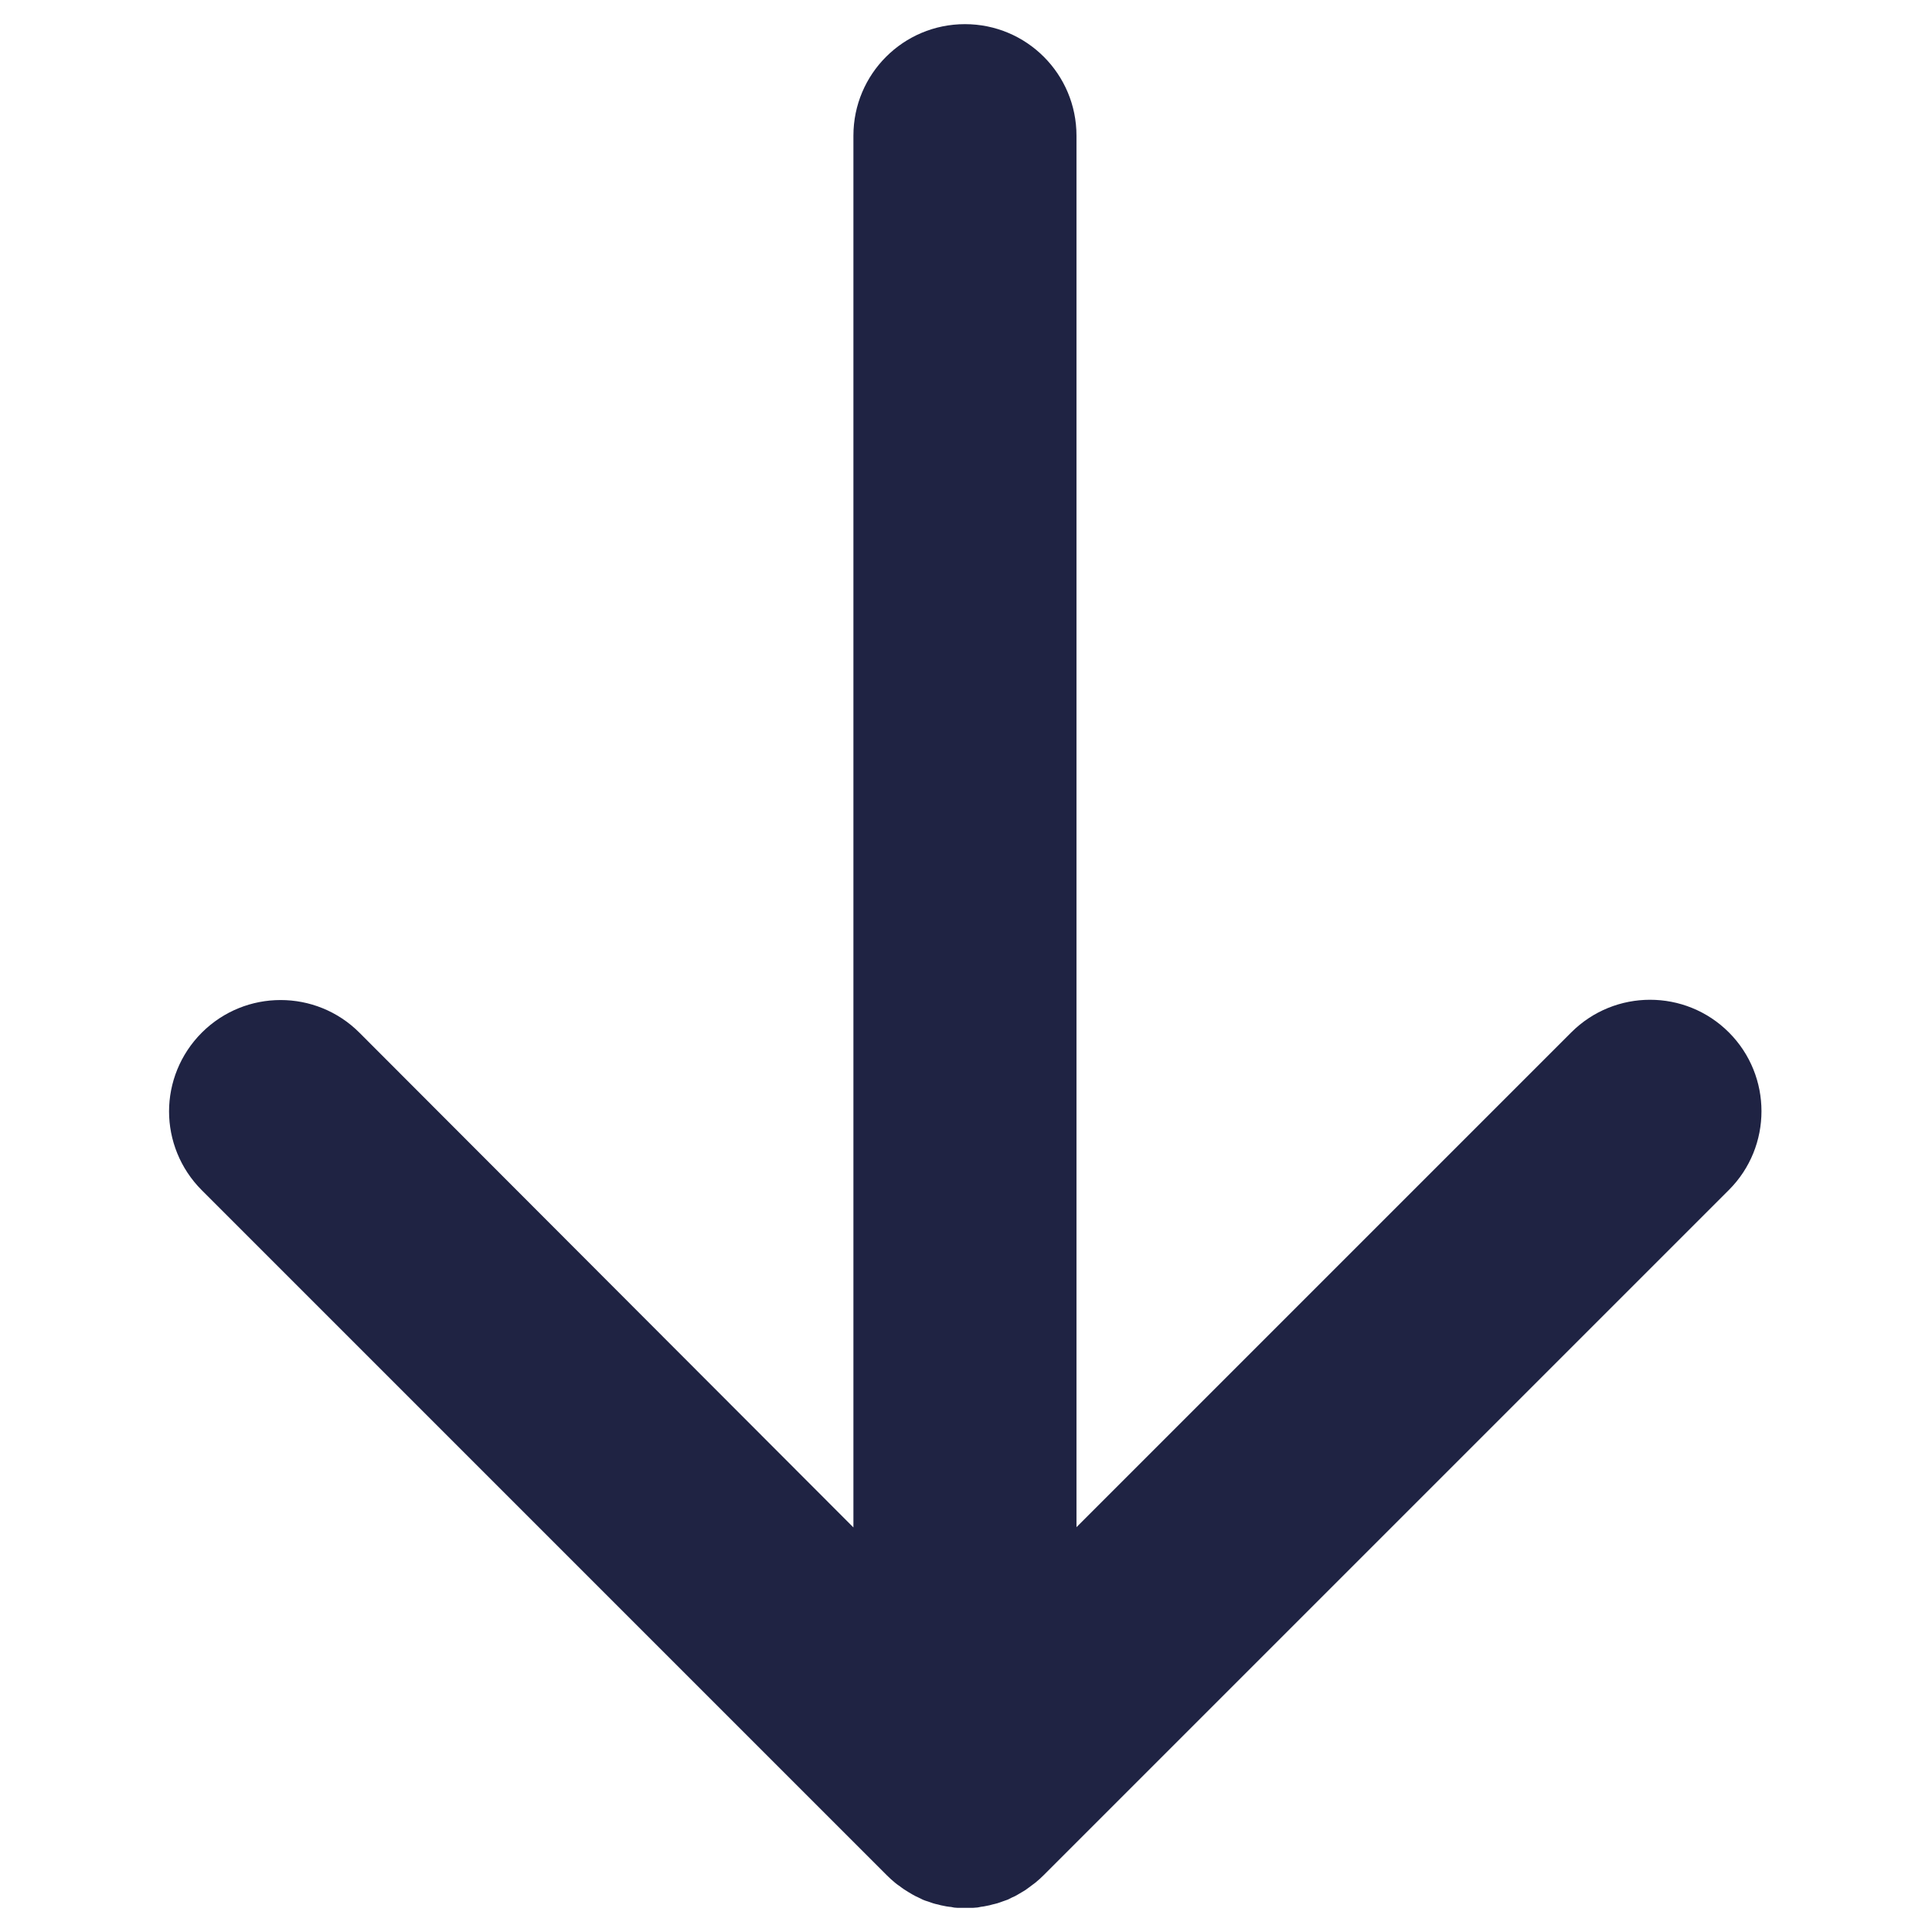 <svg xmlns="http://www.w3.org/2000/svg" width="80" height="80" viewBox="0 0 80 80" fill="none"><g clip-path="url(#clip0_642_1654)"><path d="M37.223 78.078C37.287 78.131 37.35 78.174 37.425 78.227C37.488 78.269 37.562 78.311 37.626 78.354C37.689 78.386 37.742 78.428 37.806 78.46C37.88 78.502 37.944 78.534 38.018 78.566C38.081 78.597 38.145 78.629 38.209 78.661C38.283 78.693 38.346 78.714 38.42 78.735C38.495 78.756 38.558 78.788 38.632 78.809C38.706 78.831 38.781 78.852 38.844 78.862C38.918 78.883 38.992 78.905 39.067 78.915C39.151 78.936 39.236 78.947 39.321 78.958C39.384 78.958 39.448 78.979 39.511 78.989C39.819 79.021 40.126 79.021 40.422 78.989C40.486 78.989 40.55 78.968 40.613 78.958C40.698 78.947 40.783 78.936 40.867 78.915C40.942 78.905 41.016 78.883 41.09 78.862C41.164 78.841 41.238 78.831 41.302 78.809C41.376 78.788 41.45 78.756 41.514 78.735C41.588 78.714 41.651 78.682 41.725 78.661C41.789 78.629 41.853 78.597 41.916 78.566C41.99 78.534 42.065 78.502 42.128 78.46C42.192 78.428 42.245 78.386 42.308 78.354C42.372 78.311 42.446 78.28 42.509 78.227C42.573 78.184 42.637 78.131 42.711 78.078C42.764 78.036 42.827 77.994 42.88 77.951C42.997 77.856 43.113 77.75 43.219 77.644L71.589 49.275C73.389 47.474 73.389 44.55 71.589 42.749C69.788 40.948 66.864 40.948 65.063 42.749L44.575 63.237V5.619C44.575 3.066 42.509 1 39.956 1C37.403 1 35.338 3.066 35.338 5.619V63.248L14.882 42.76C13.081 40.959 10.157 40.959 8.356 42.76C7.456 43.66 7 44.846 7 46.022C7 47.198 7.456 48.385 8.356 49.285L36.725 77.655C36.831 77.761 36.948 77.867 37.064 77.962C37.117 78.004 37.17 78.047 37.234 78.089L37.223 78.078Z" fill="#1F2343"></path></g><defs><clipPath id="clip0_642_1654"><rect width="65.955" height="78" fill="white" transform="translate(7 1)"></rect></clipPath></defs></svg>